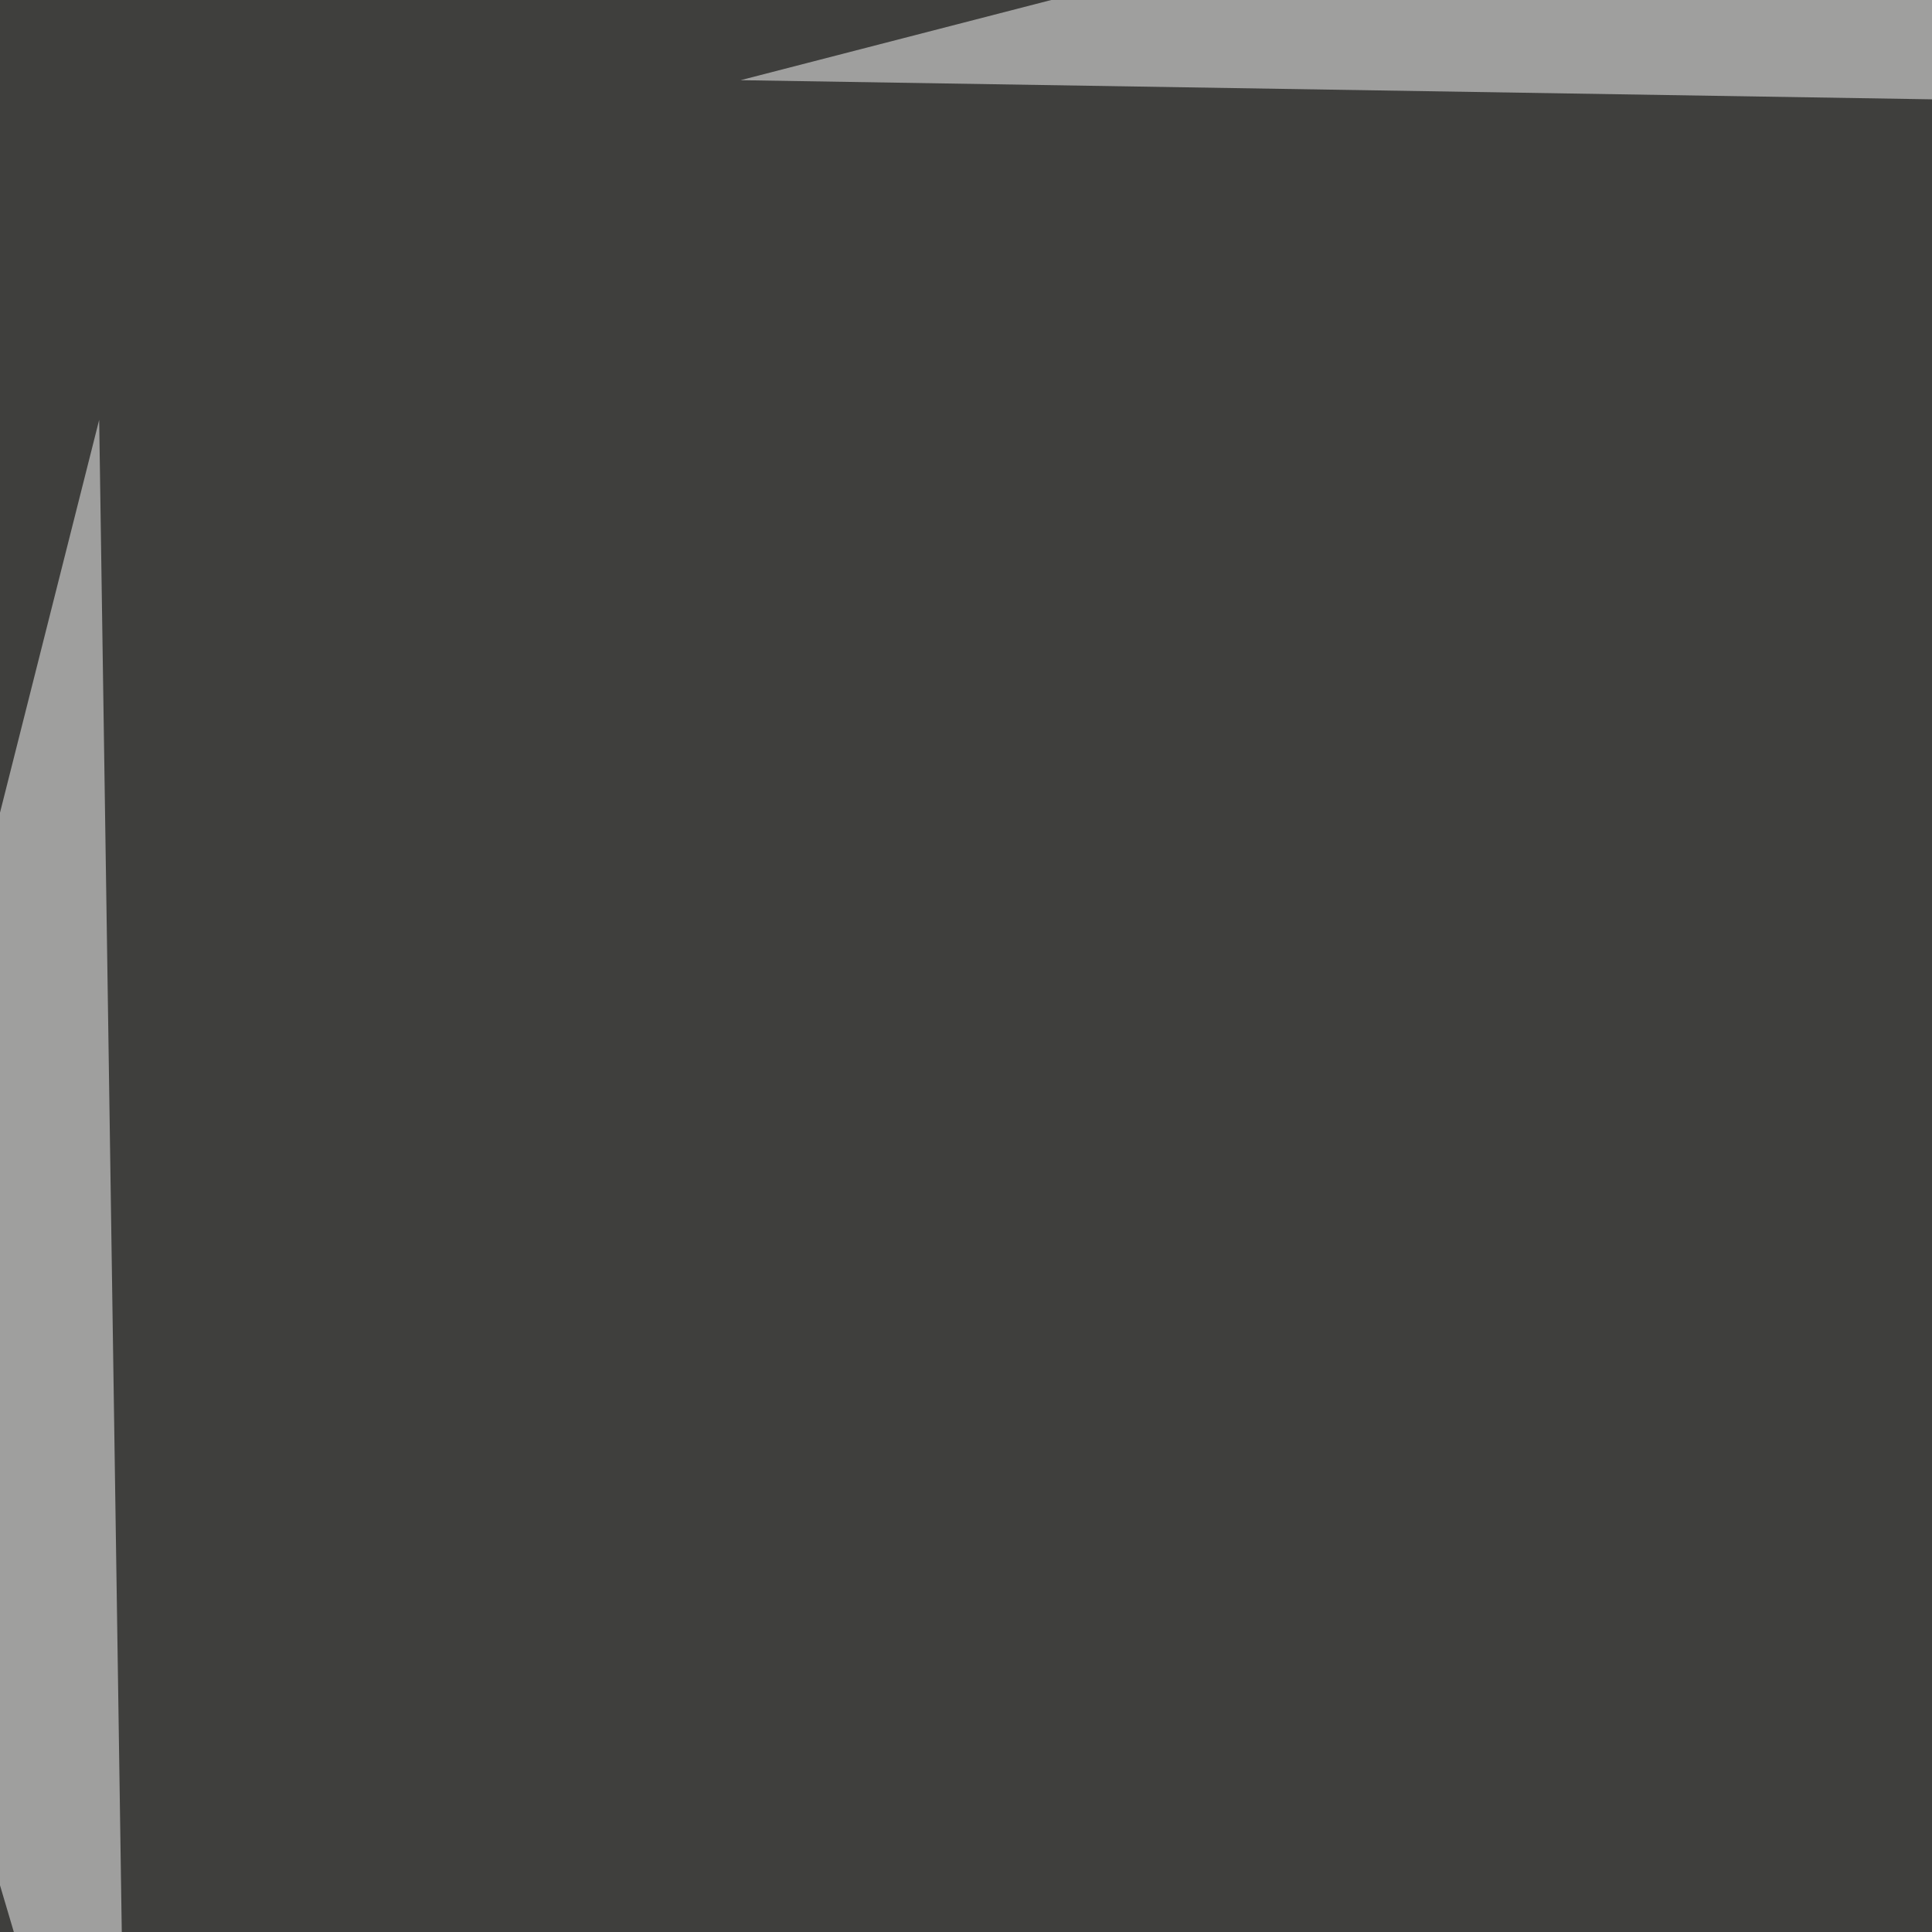<svg xmlns="http://www.w3.org/2000/svg" width="600" height="600"><filter id="a"><feGaussianBlur stdDeviation="55"/></filter><rect width="100%" height="100%" fill="#3f3f3d"/><g filter="url(#a)"><g fill="#fff" fill-opacity=".5"><path d="M30.8 130.4l8.8 588.8-85-287zM230 24.9l547.8 8.8-275.4-79.1zm565.4 691.4l-574.2 3 290 76.1z"/><path d="M795.4 262.2l-70.3 266.6-3-533.2z"/></g></g></svg>